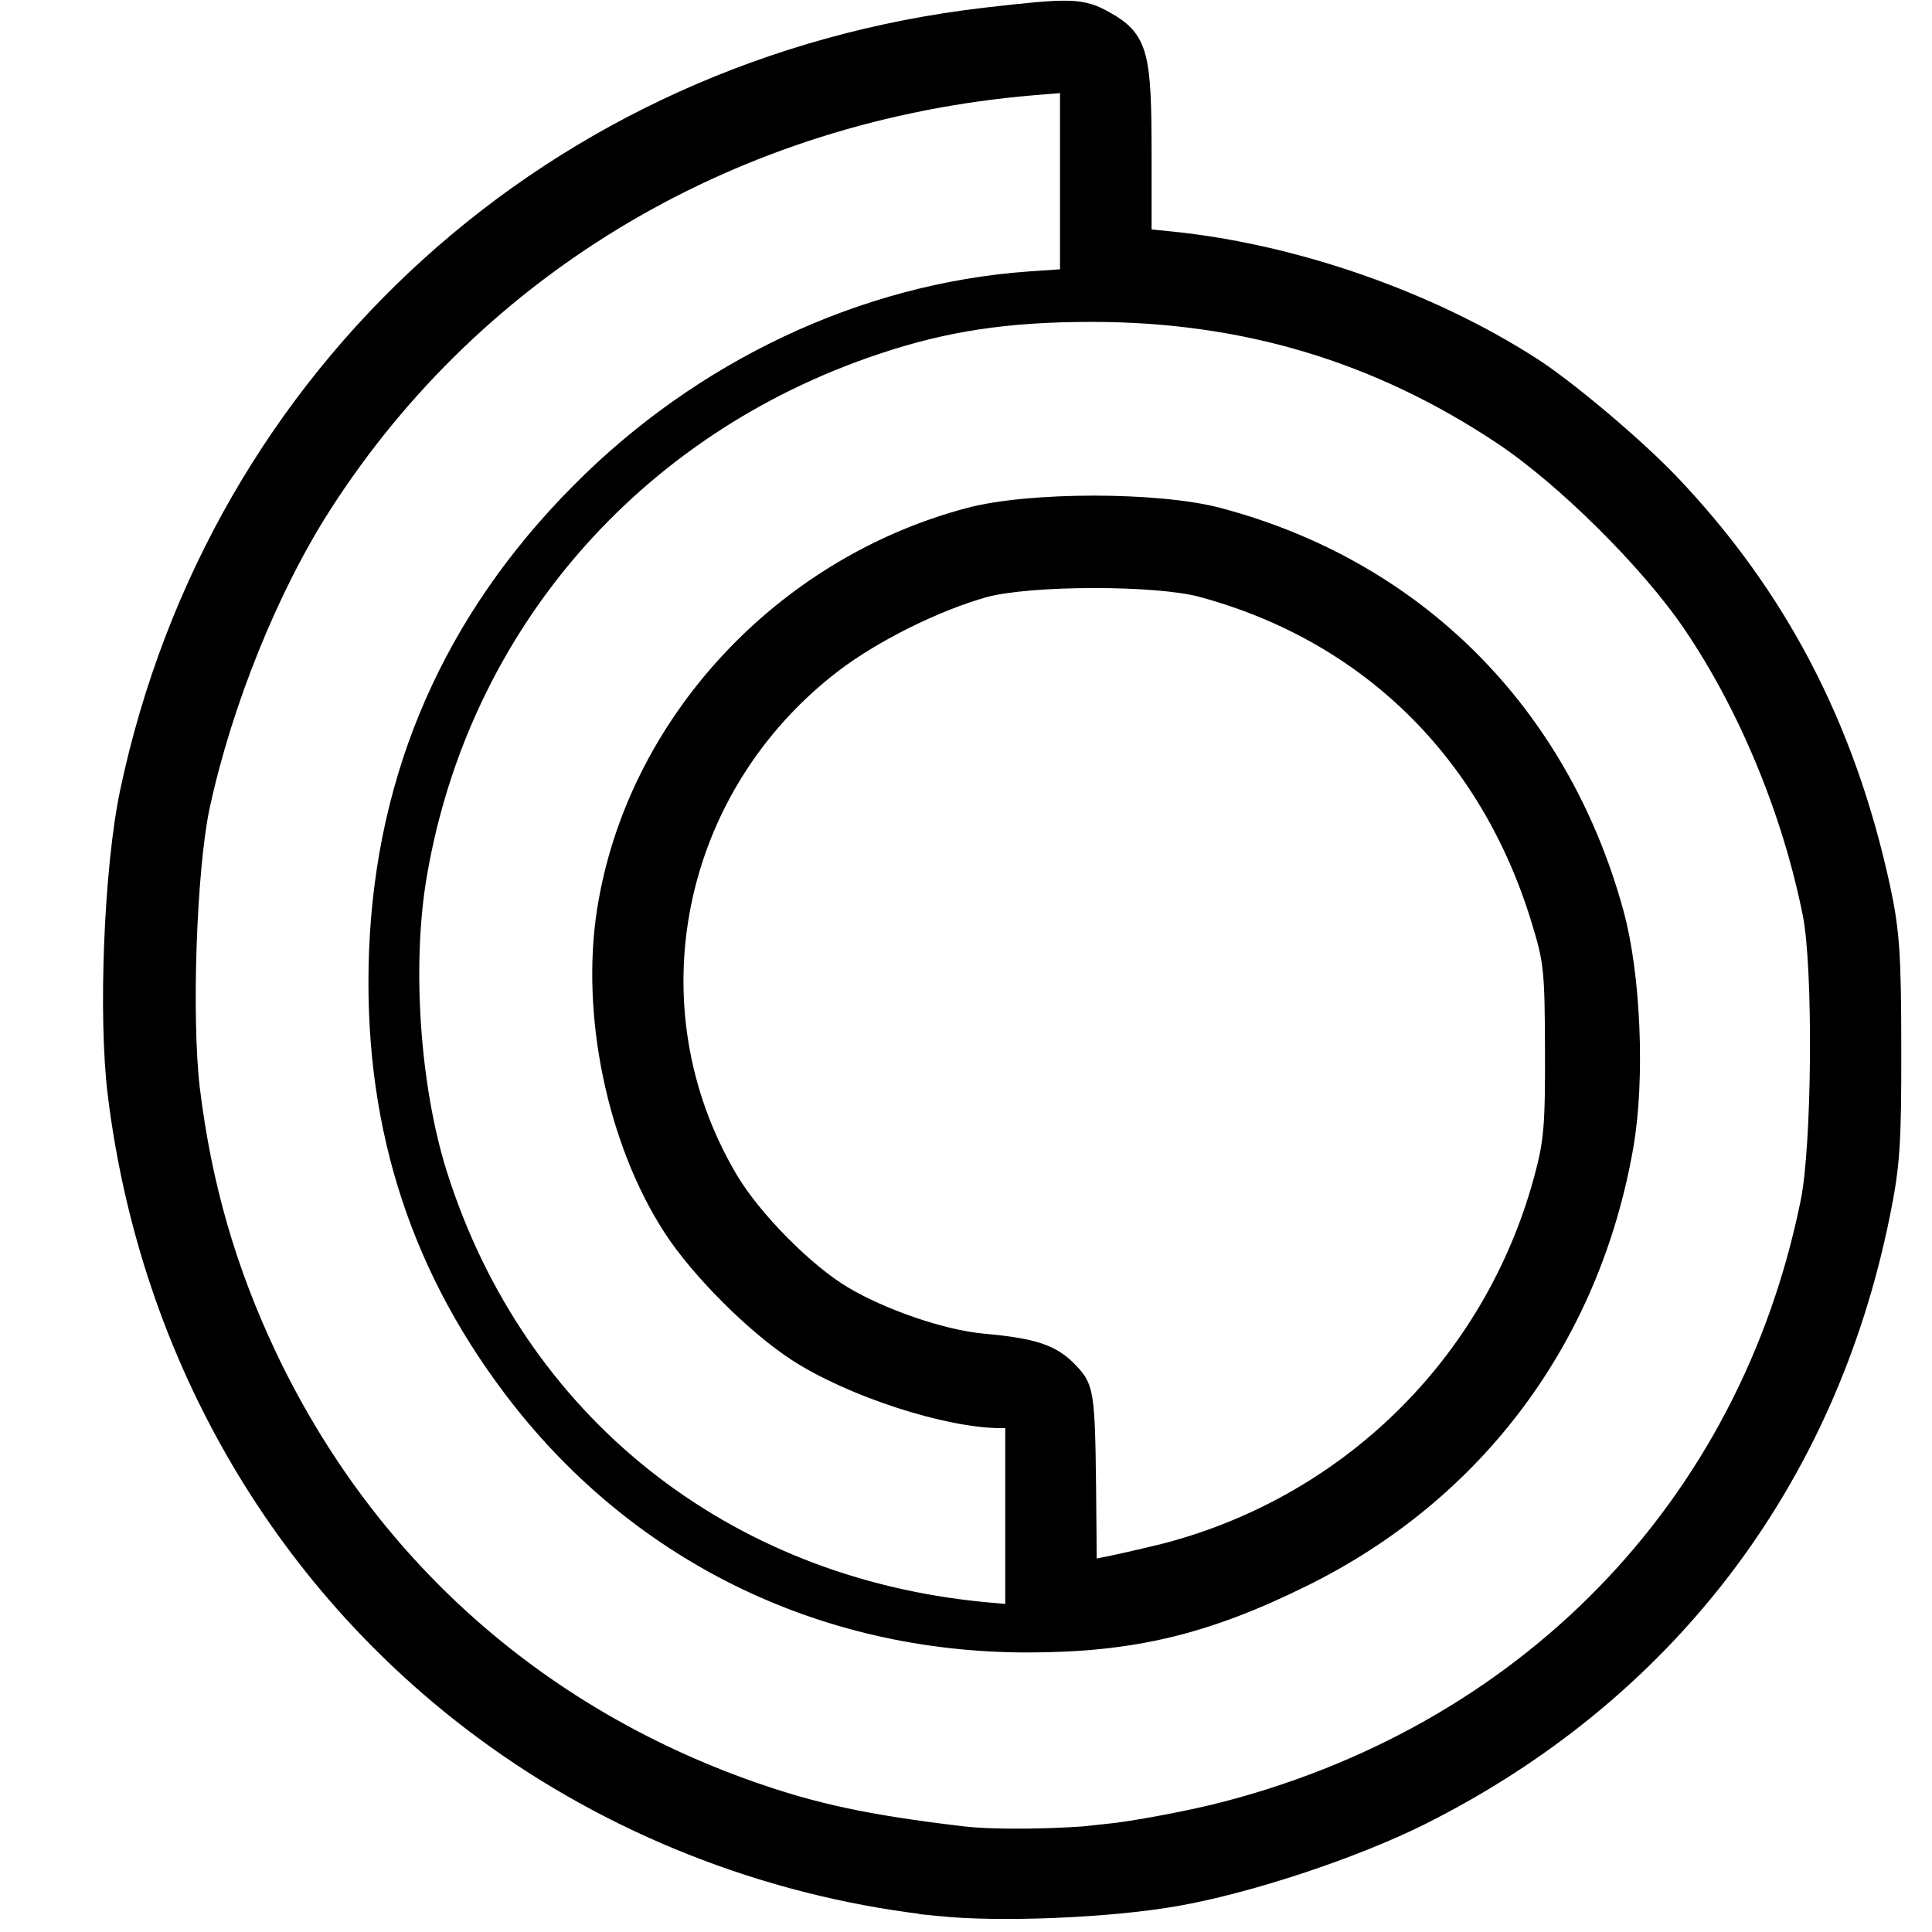 <?xml version="1.0" encoding="UTF-8" standalone="no"?>
<!-- Created with Inkscape (http://www.inkscape.org/) -->

<svg
   width="24"
   height="24"
   viewBox="0 0 6.35 6.35"
   version="1.1"
   id="svg1"
   xml:space="preserve"
   inkscape:version="1.3 (0e150ed6c4, 2023-07-21)"
   sodipodi:docname="NEW COPPER PIPE.svg"
   xmlns:inkscape="http://www.inkscape.org/namespaces/inkscape"
   xmlns:sodipodi="http://sodipodi.sourceforge.net/DTD/sodipodi-0.dtd"
   xmlns="http://www.w3.org/2000/svg"
   xmlns:svg="http://www.w3.org/2000/svg"><sodipodi:namedview
     id="namedview1"
     pagecolor="#505050"
     bordercolor="#eeeeee"
     borderopacity="1"
     inkscape:showpageshadow="0"
     inkscape:pageopacity="0"
     inkscape:pagecheckerboard="0"
     inkscape:deskcolor="#505050"
     inkscape:document-units="mm"
     inkscape:zoom="16.549473"
     inkscape:cx="8.0062972"
     inkscape:cy="20.816373"
     inkscape:window-width="1920"
     inkscape:window-height="1017"
     inkscape:window-x="1912"
     inkscape:window-y="-8"
     inkscape:window-maximized="1"
     inkscape:current-layer="layer1" /><defs
     id="defs1" /><g
     inkscape:label="Layer 1"
     inkscape:groupmode="layer"
     id="layer1"
     transform="translate(-59.322,-69.913)"><path
       style="fill:#000000;stroke-width:0.09;stroke:#000000;stroke-opacity:1;stroke-dasharray:none"
       d="m 62.412,76.166 c -0.523,-0.055 -1.029,-0.246 -1.452,-0.548 -0.688,-0.491 -1.133,-1.249 -1.239,-2.11 -0.032,-0.257 -0.012,-0.743 0.04,-0.989 0.29,-1.371 1.396,-2.372 2.801,-2.536 0.279,-0.032 0.312,-0.032 0.387,0.011 0.102,0.057 0.113,0.1 0.113,0.428 v 0.286 l 0.111,0.011 c 0.399,0.041 0.839,0.194 1.175,0.41 0.117,0.075 0.338,0.262 0.451,0.38 0.354,0.371 0.577,0.799 0.691,1.324 0.03,0.139 0.036,0.217 0.036,0.524 6.5e-4,0.313 -0.004,0.385 -0.037,0.546 -0.177,0.875 -0.706,1.566 -1.505,1.966 -0.221,0.11 -0.565,0.224 -0.803,0.265 -0.22,0.038 -0.572,0.052 -0.769,0.032 z m 0.549,-0.213 c 0.087,-0.009 0.247,-0.039 0.356,-0.065 1.026,-0.253 1.764,-1.011 1.968,-2.023 0.038,-0.188 0.042,-0.772 0.007,-0.949 -0.067,-0.338 -0.212,-0.689 -0.397,-0.961 -0.142,-0.209 -0.422,-0.486 -0.628,-0.623 -0.412,-0.274 -0.854,-0.406 -1.357,-0.406 -0.28,6.2e-5 -0.485,0.031 -0.714,0.108 -0.803,0.268 -1.374,0.928 -1.515,1.749 -0.052,0.3 -0.024,0.707 0.067,0.995 0.259,0.819 0.943,1.365 1.812,1.446 l 0.111,0.01 v -0.336 -0.336 h -0.058 c -0.174,0 -0.487,-0.102 -0.663,-0.216 -0.136,-0.088 -0.318,-0.27 -0.406,-0.406 -0.182,-0.281 -0.268,-0.694 -0.215,-1.032 0.095,-0.604 0.571,-1.12 1.183,-1.282 0.196,-0.052 0.615,-0.052 0.811,2.48e-4 0.642,0.17 1.112,0.639 1.291,1.29 0.056,0.203 0.07,0.542 0.032,0.761 -0.109,0.626 -0.485,1.13 -1.049,1.408 -0.318,0.157 -0.557,0.214 -0.899,0.214 -0.676,-2.48e-4 -1.28,-0.3 -1.682,-0.834 -0.315,-0.418 -0.457,-0.885 -0.436,-1.426 0.023,-0.579 0.243,-1.08 0.658,-1.498 0.399,-0.403 0.928,-0.652 1.466,-0.691 l 0.147,-0.01 v -0.335 -0.335 l -0.135,0.011 c -0.983,0.083 -1.836,0.587 -2.347,1.384 -0.175,0.273 -0.328,0.652 -0.402,0.995 -0.044,0.205 -0.061,0.698 -0.033,0.933 0.039,0.319 0.12,0.6 0.255,0.885 0.324,0.682 0.881,1.182 1.597,1.434 0.211,0.074 0.385,0.111 0.696,0.148 0.107,0.013 0.329,0.01 0.48,-0.006 z m 0.171,-0.917 c 0.623,-0.153 1.109,-0.627 1.276,-1.244 0.033,-0.121 0.038,-0.177 0.037,-0.426 -6.81e-4,-0.264 -0.004,-0.298 -0.046,-0.434 -0.17,-0.558 -0.572,-0.952 -1.124,-1.101 -0.152,-0.041 -0.571,-0.04 -0.721,0.001 -0.162,0.045 -0.371,0.149 -0.503,0.25 -0.537,0.411 -0.685,1.142 -0.347,1.714 0.079,0.134 0.254,0.311 0.382,0.387 0.129,0.077 0.331,0.146 0.464,0.158 0.165,0.015 0.222,0.034 0.275,0.09 0.052,0.055 0.052,0.055 0.056,0.529 l 8.85e-4,0.129 0.061,-0.011 c 0.034,-0.006 0.118,-0.025 0.188,-0.042 z"
       id="path1" /></g></svg>
